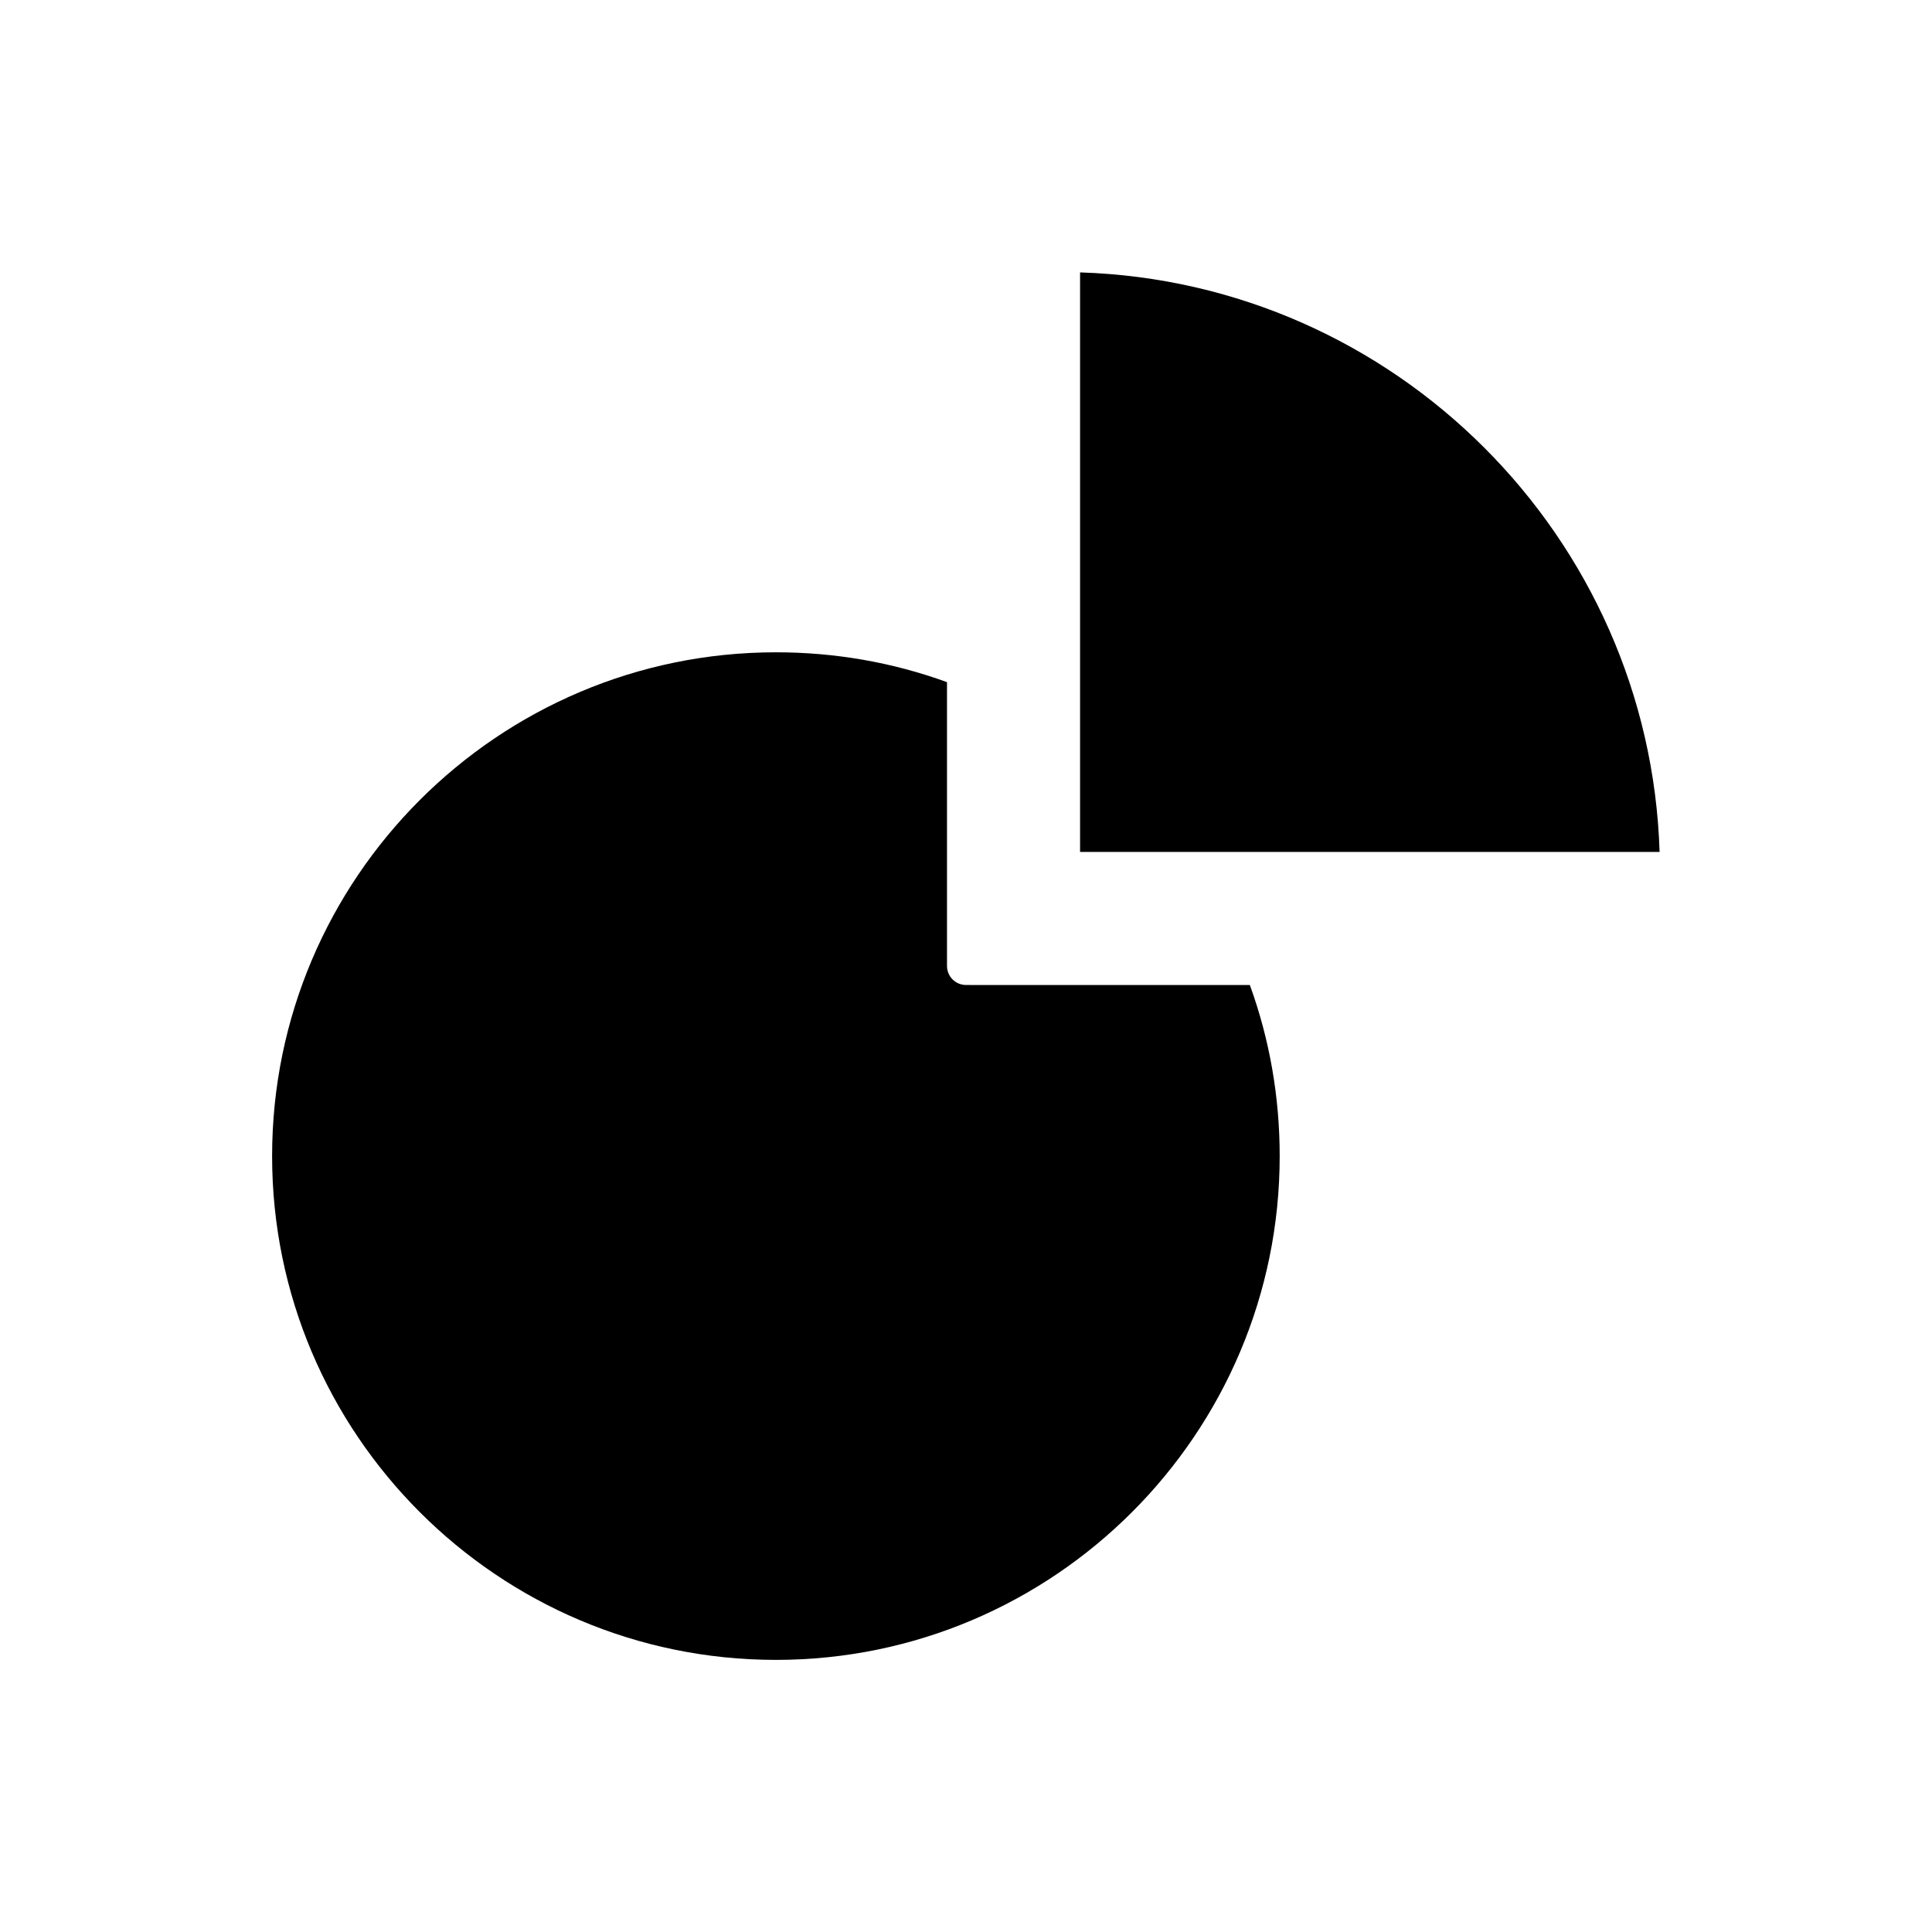 <?xml version="1.0" encoding="UTF-8"?>
<!-- Uploaded to: SVG Repo, www.svgrepo.com, Generator: SVG Repo Mixer Tools -->
<svg fill="#000000" width="800px" height="800px" version="1.1" viewBox="144 144 512 512" xmlns="http://www.w3.org/2000/svg">
 <g>
  <path d="m349.62 583.89c73.617 0 133.51-59.891 133.51-133.51 0-15.664-2.66-30.898-7.91-45.344l-75.215-0.004c-2.785 0-5.039-2.254-5.039-5.039v-75.215c-14.441-5.254-29.68-7.91-45.344-7.91-73.617 0-133.51 59.891-133.51 133.51 0 73.617 59.891 133.51 133.51 133.51z"/>
  <path d="m430.23 216.19v153.58h153.58c-2.621-83.508-70.074-150.96-153.58-153.58z"/>
 </g>
</svg>